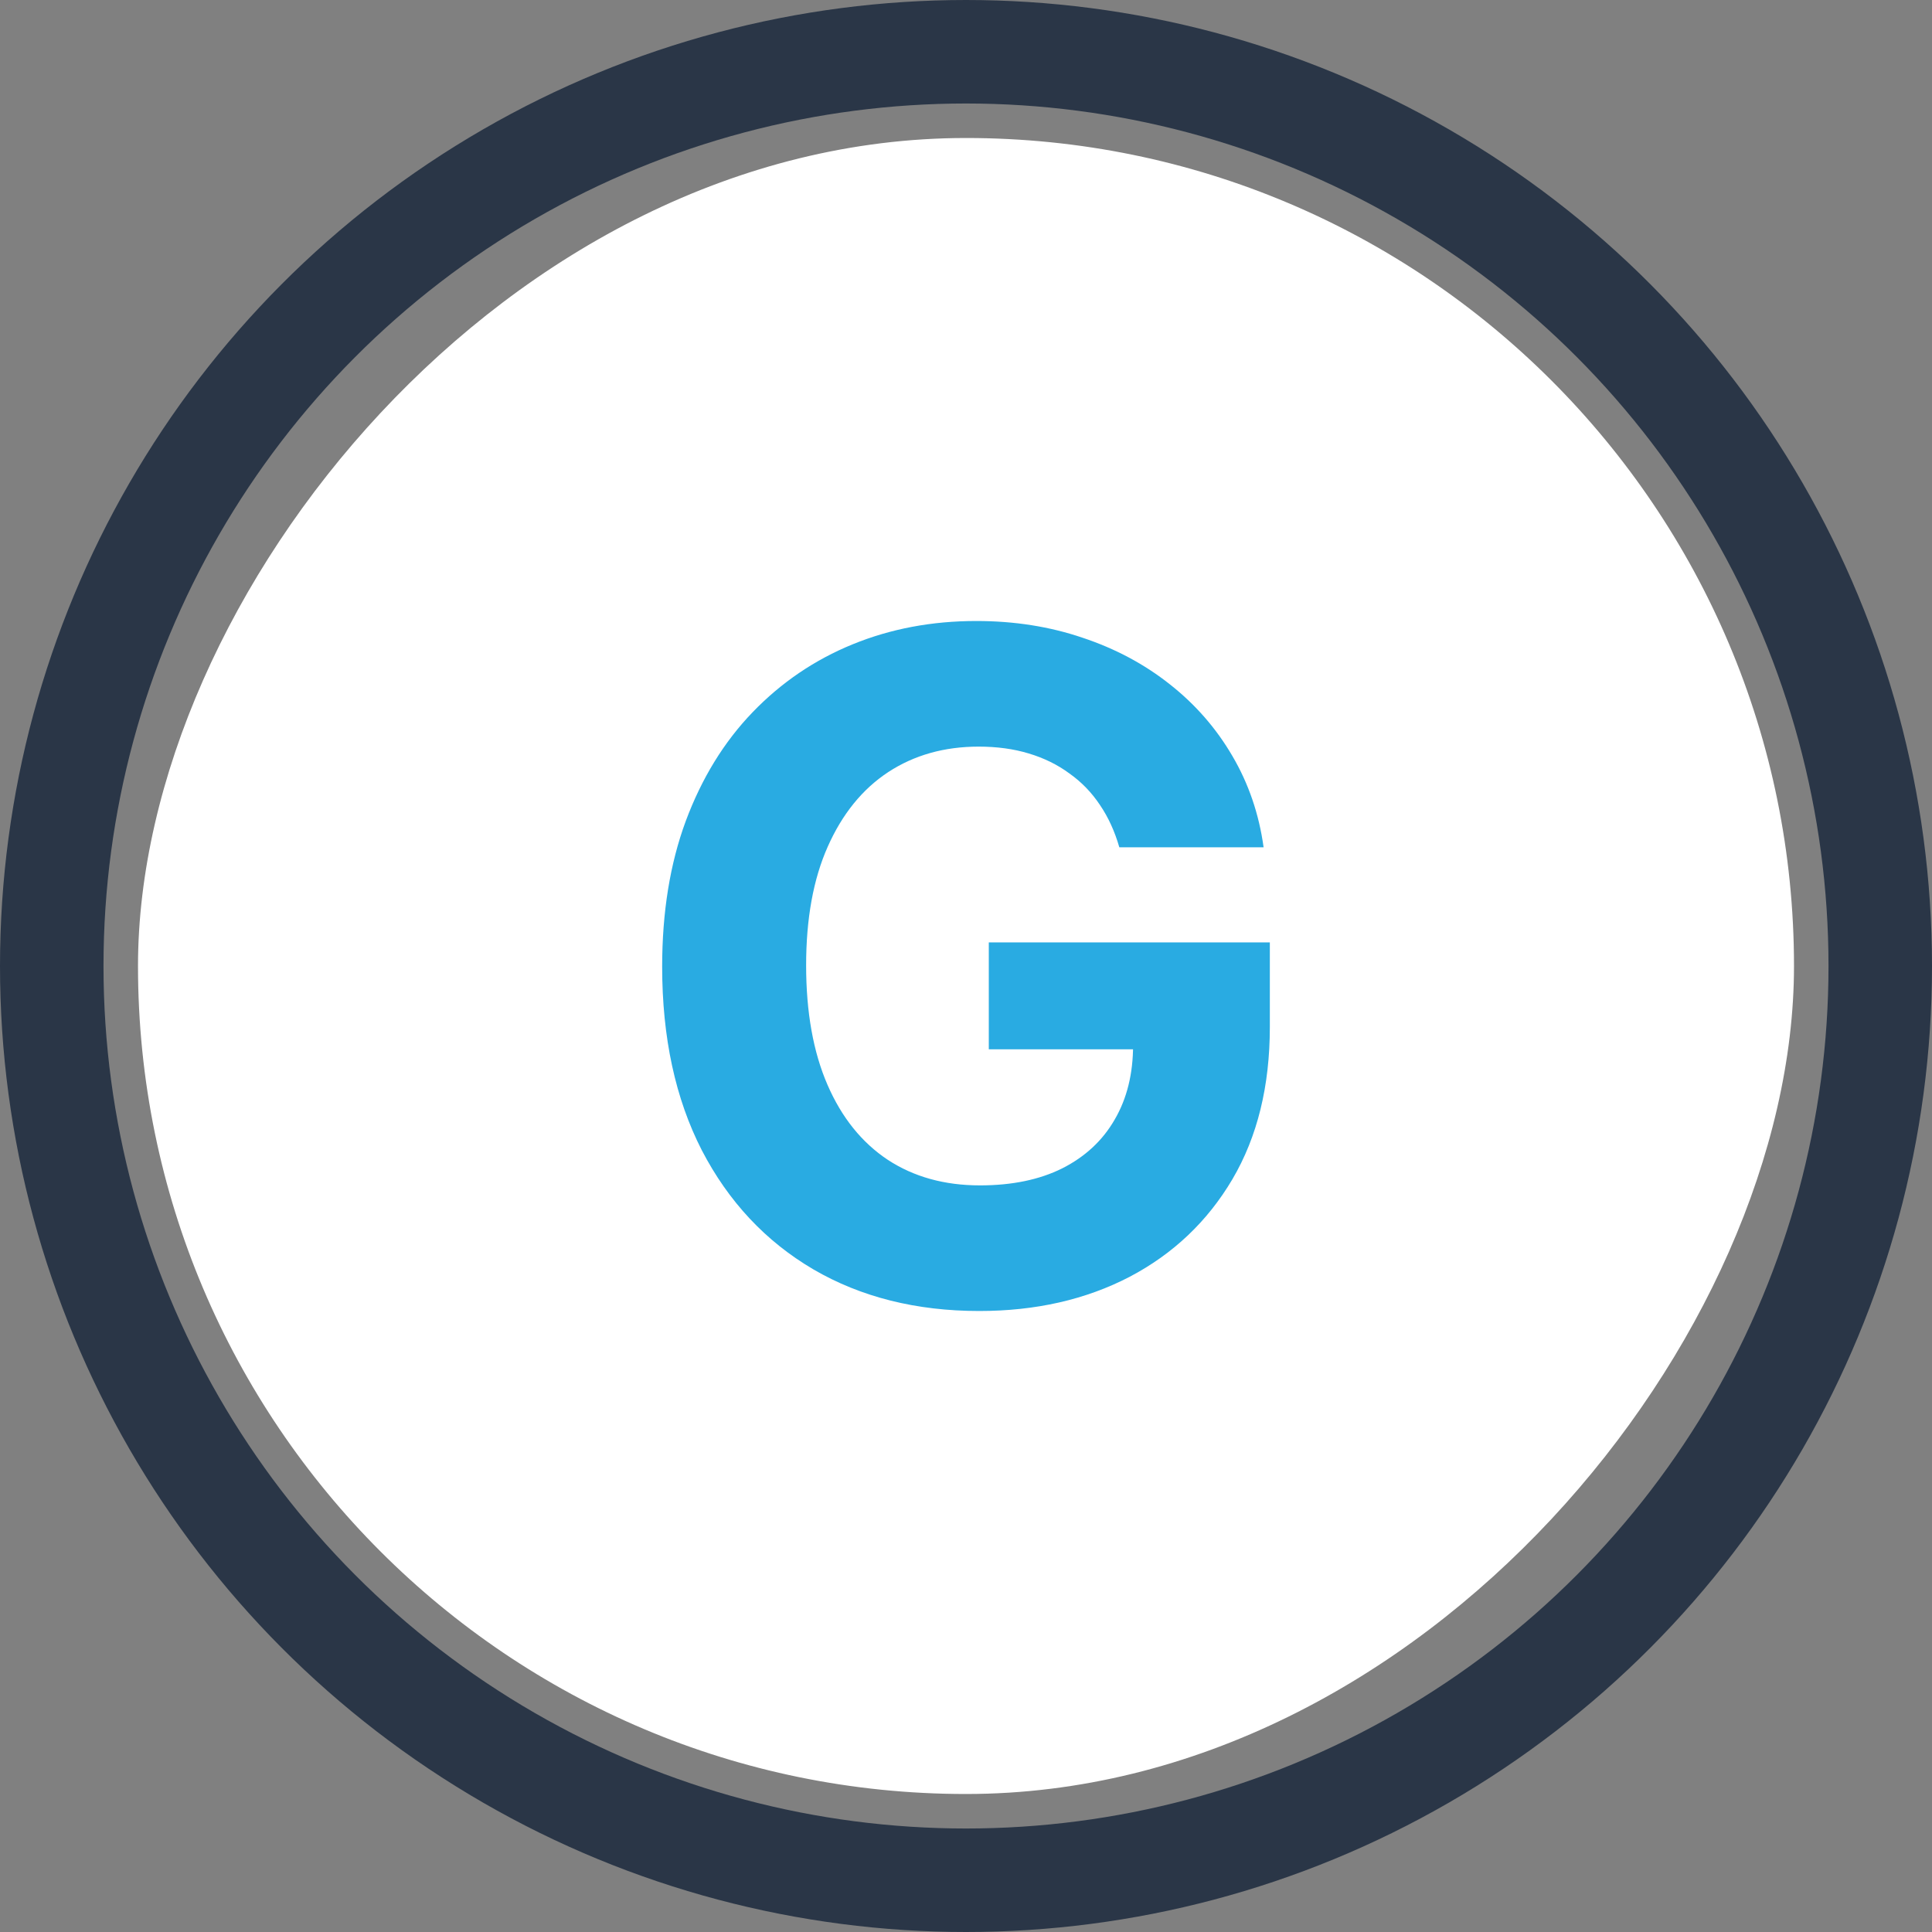 <svg width="56" height="56" viewBox="0 0 56 56" fill="none" xmlns="http://www.w3.org/2000/svg">
<rect x="0" y="0" width="56" height="56" fill="#808080" stroke="none"/>
<rect width="48" height="48" rx="24" transform="matrix(1 0 0 -1 4 52)" fill="white"/>
<path d="M32.444 24.559C32.311 24.096 32.124 23.688 31.883 23.333C31.642 22.971 31.348 22.667 30.999 22.42C30.657 22.167 30.264 21.973 29.82 21.84C29.383 21.707 28.898 21.641 28.366 21.641C27.371 21.641 26.496 21.888 25.742 22.382C24.994 22.876 24.412 23.596 23.993 24.54C23.575 25.478 23.366 26.625 23.366 27.981C23.366 29.337 23.572 30.491 23.984 31.441C24.396 32.392 24.979 33.117 25.733 33.618C26.487 34.112 27.377 34.359 28.404 34.359C29.335 34.359 30.131 34.194 30.79 33.865C31.455 33.529 31.962 33.057 32.311 32.449C32.666 31.84 32.843 31.121 32.843 30.291L33.68 30.414H28.661V27.316H36.807V29.768C36.807 31.479 36.446 32.949 35.723 34.179C35.001 35.402 34.006 36.346 32.739 37.011C31.471 37.67 30.02 38 28.385 38C26.56 38 24.956 37.598 23.575 36.793C22.194 35.982 21.116 34.831 20.343 33.342C19.576 31.847 19.193 30.072 19.193 28.019C19.193 26.441 19.421 25.034 19.877 23.799C20.34 22.556 20.986 21.504 21.816 20.643C22.647 19.781 23.613 19.125 24.716 18.675C25.818 18.225 27.013 18 28.299 18C29.402 18 30.429 18.162 31.379 18.485C32.33 18.802 33.173 19.252 33.908 19.835C34.649 20.418 35.254 21.111 35.723 21.916C36.192 22.715 36.493 23.596 36.626 24.559H32.444Z" fill="#29ABE2"/>
<circle cx="28" cy="28" r="26.5" stroke="#2A3647" stroke-width="3"/>
</svg>
